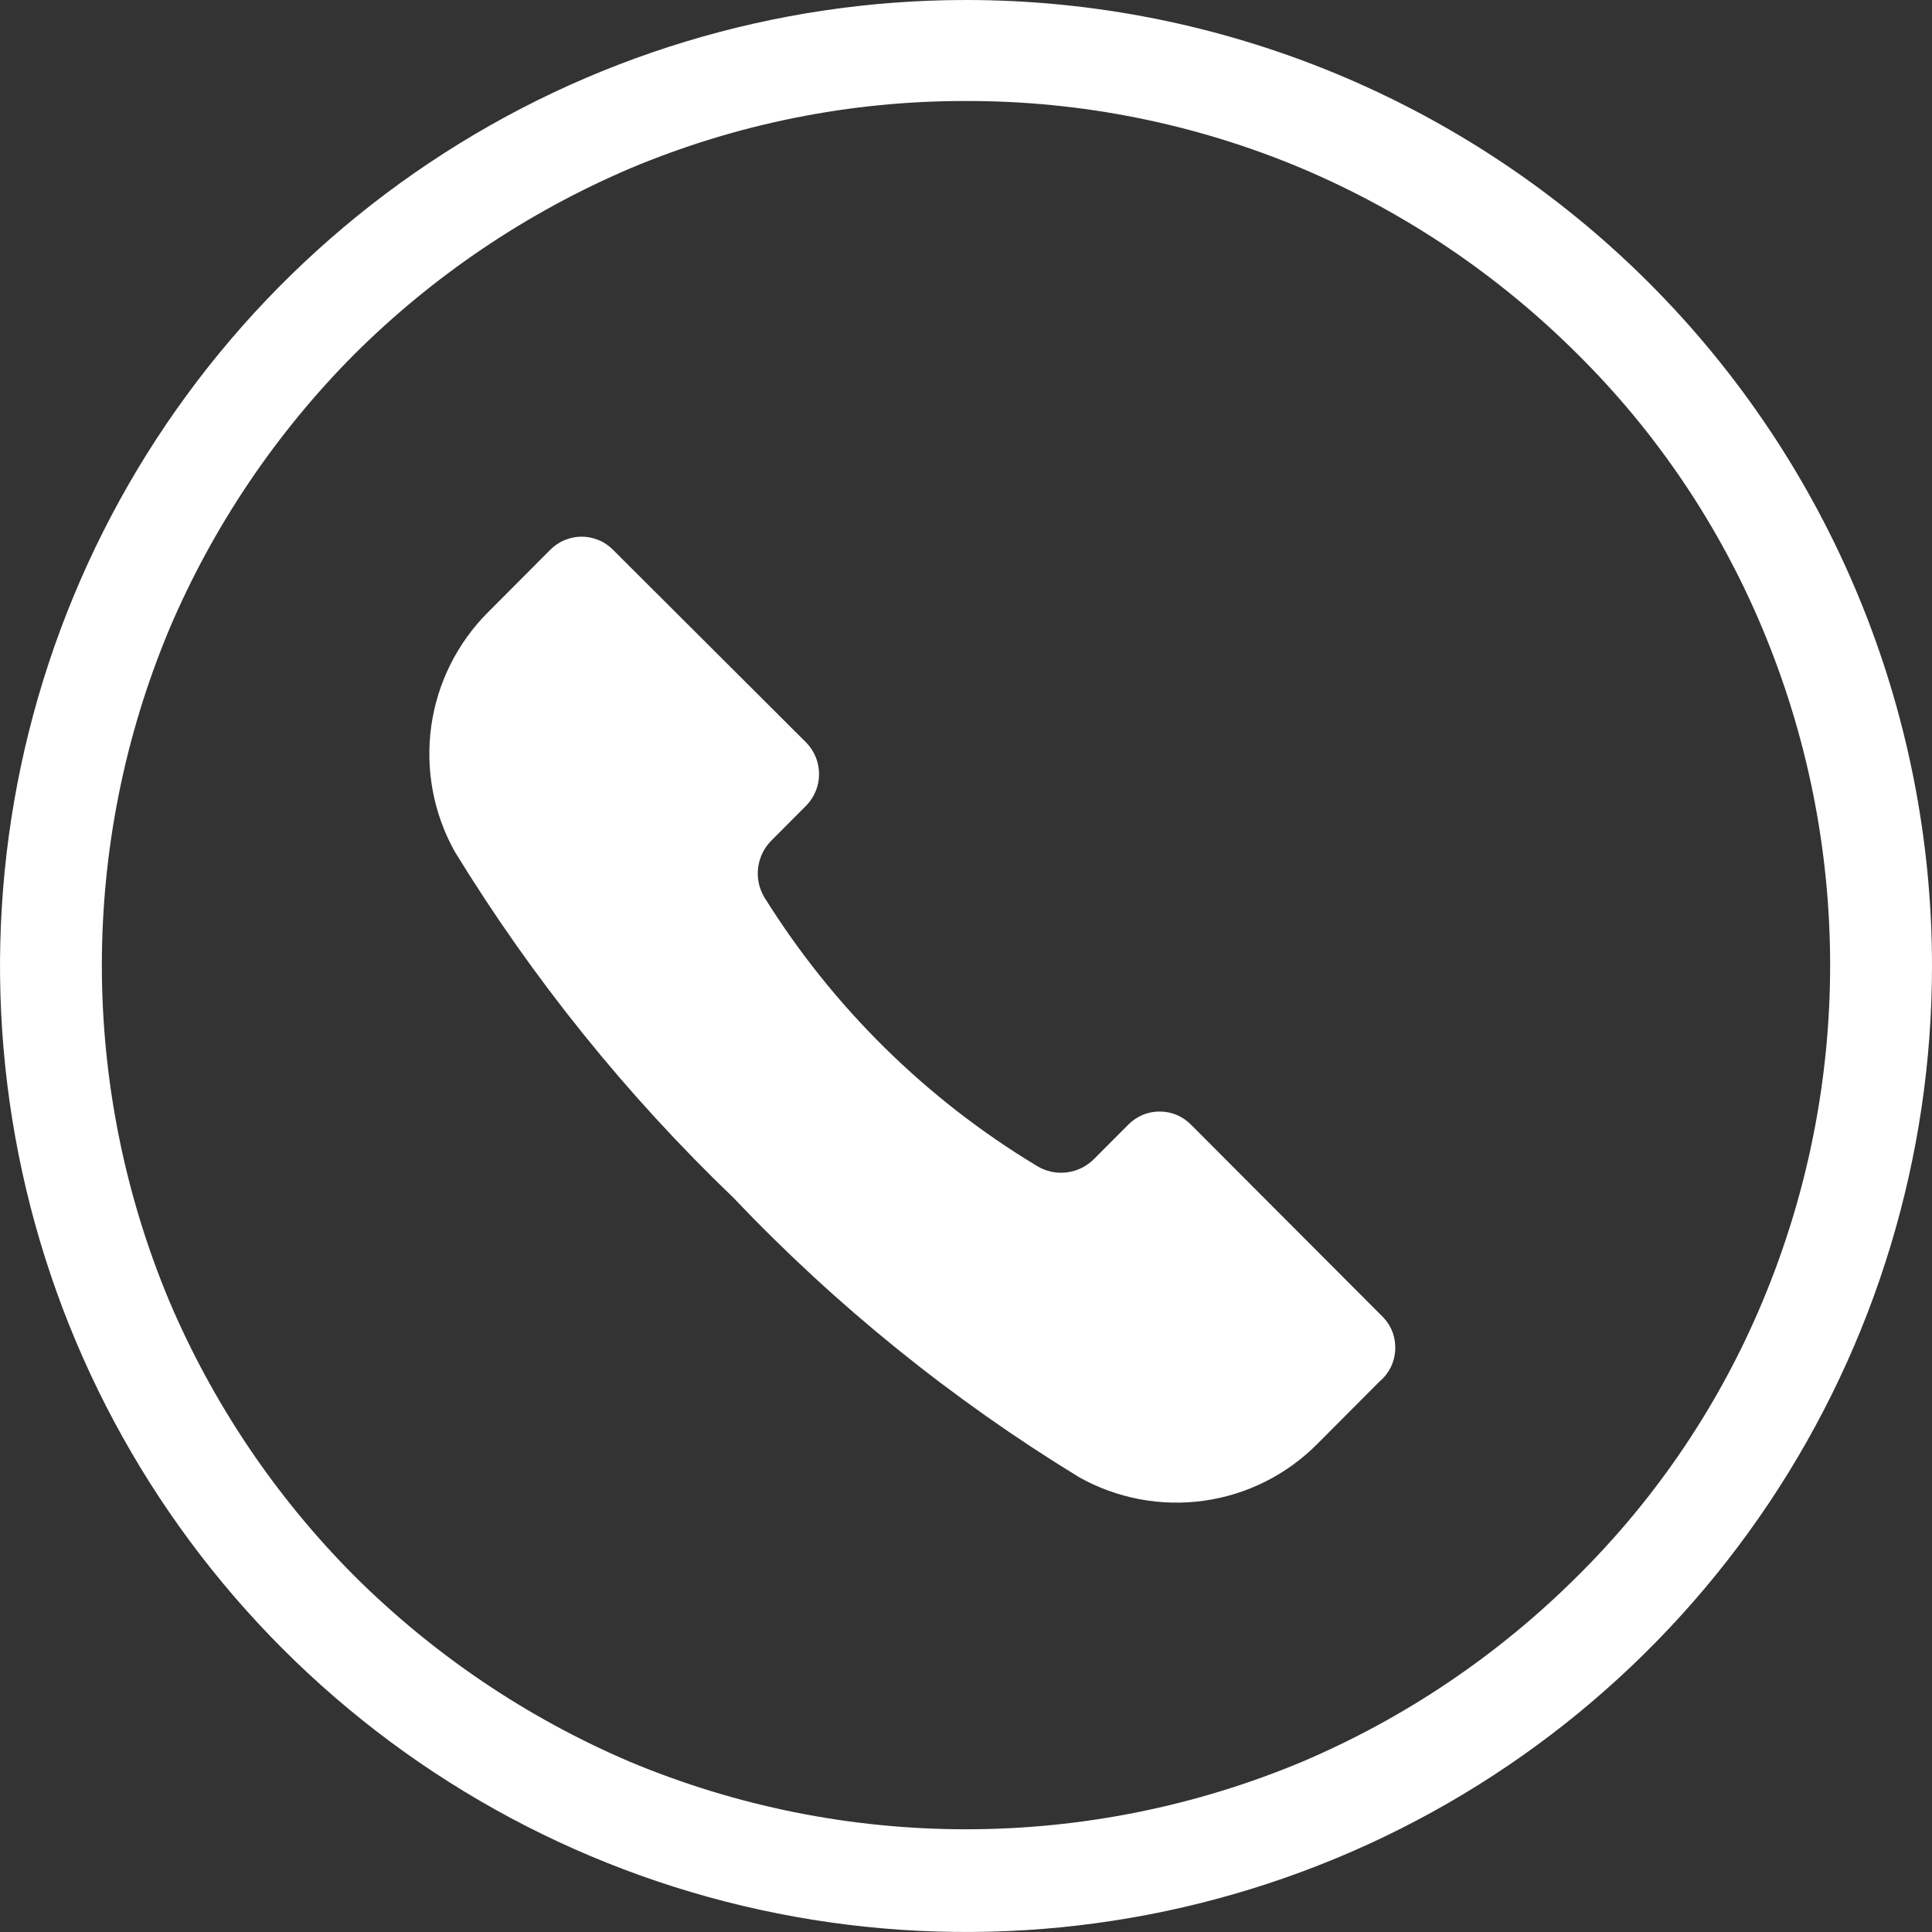 <?xml version="1.0" encoding="UTF-8"?> <svg xmlns="http://www.w3.org/2000/svg" width="18" height="18" viewBox="0 0 18 18" fill="none"><rect x="0" y="0" width="18" height="18" fill="#333333" stroke="none"/><path d="M9 0.941C10.076 0.939 11.142 1.153 12.134 1.571C13.09 1.977 13.959 2.563 14.695 3.297C15.434 4.028 16.02 4.899 16.421 5.858C16.837 6.851 17.051 7.916 17.051 8.992C17.051 10.068 16.837 11.133 16.421 12.126C16.02 13.085 15.434 13.955 14.695 14.686C13.959 15.42 13.09 16.006 12.134 16.413C11.141 16.829 10.076 17.043 9 17.043C7.924 17.043 6.859 16.829 5.866 16.413C4.911 16.005 4.042 15.419 3.305 14.686C2.572 13.951 1.986 13.082 1.579 12.126C1.163 11.133 0.949 10.068 0.949 8.992C0.949 7.916 1.163 6.851 1.579 5.858C1.986 4.902 2.572 4.033 3.305 3.297C4.042 2.564 4.911 1.979 5.866 1.571C6.858 1.153 7.924 0.939 9 0.941ZM9 0C7.22 0 5.48 0.528 4 1.517C2.52 2.506 1.366 3.911 0.685 5.556C0.004 7.2 -0.174 9.01 0.173 10.756C0.52 12.502 1.377 14.105 2.636 15.364C3.895 16.623 5.498 17.48 7.244 17.827C8.99 18.174 10.8 17.996 12.444 17.315C14.089 16.634 15.494 15.48 16.483 14C17.472 12.52 18 10.78 18 9C18 6.613 17.052 4.324 15.364 2.636C13.676 0.948 11.387 0 9 0Z" fill="white"></path><path d="M12.857 12.867L12.275 13.451C11.99 13.739 11.618 13.926 11.217 13.982C10.816 14.038 10.407 13.961 10.054 13.763C8.871 13.04 7.788 12.165 6.833 11.159C5.832 10.199 4.959 9.114 4.235 7.931C4.038 7.576 3.962 7.167 4.018 6.765C4.074 6.364 4.26 5.991 4.546 5.705L5.128 5.121C5.166 5.083 5.211 5.052 5.261 5.032C5.311 5.011 5.365 5 5.419 5C5.473 5 5.527 5.011 5.577 5.032C5.627 5.052 5.672 5.083 5.71 5.121L7.513 6.92C7.589 6.999 7.631 7.103 7.631 7.212C7.631 7.321 7.589 7.425 7.513 7.504L7.194 7.824C7.123 7.892 7.078 7.981 7.064 8.078C7.051 8.175 7.07 8.274 7.12 8.358C7.758 9.382 8.628 10.241 9.661 10.863C9.744 10.914 9.842 10.935 9.938 10.923C10.035 10.911 10.125 10.867 10.194 10.797L10.513 10.477C10.551 10.439 10.597 10.408 10.646 10.387C10.696 10.366 10.75 10.356 10.804 10.356C10.858 10.356 10.912 10.366 10.962 10.387C11.012 10.408 11.057 10.439 11.095 10.477L12.89 12.276C12.928 12.317 12.957 12.364 12.976 12.416C12.994 12.468 13.002 12.524 12.999 12.579C12.996 12.634 12.982 12.688 12.958 12.738C12.933 12.787 12.899 12.832 12.857 12.867Z" fill="white"></path></svg> 